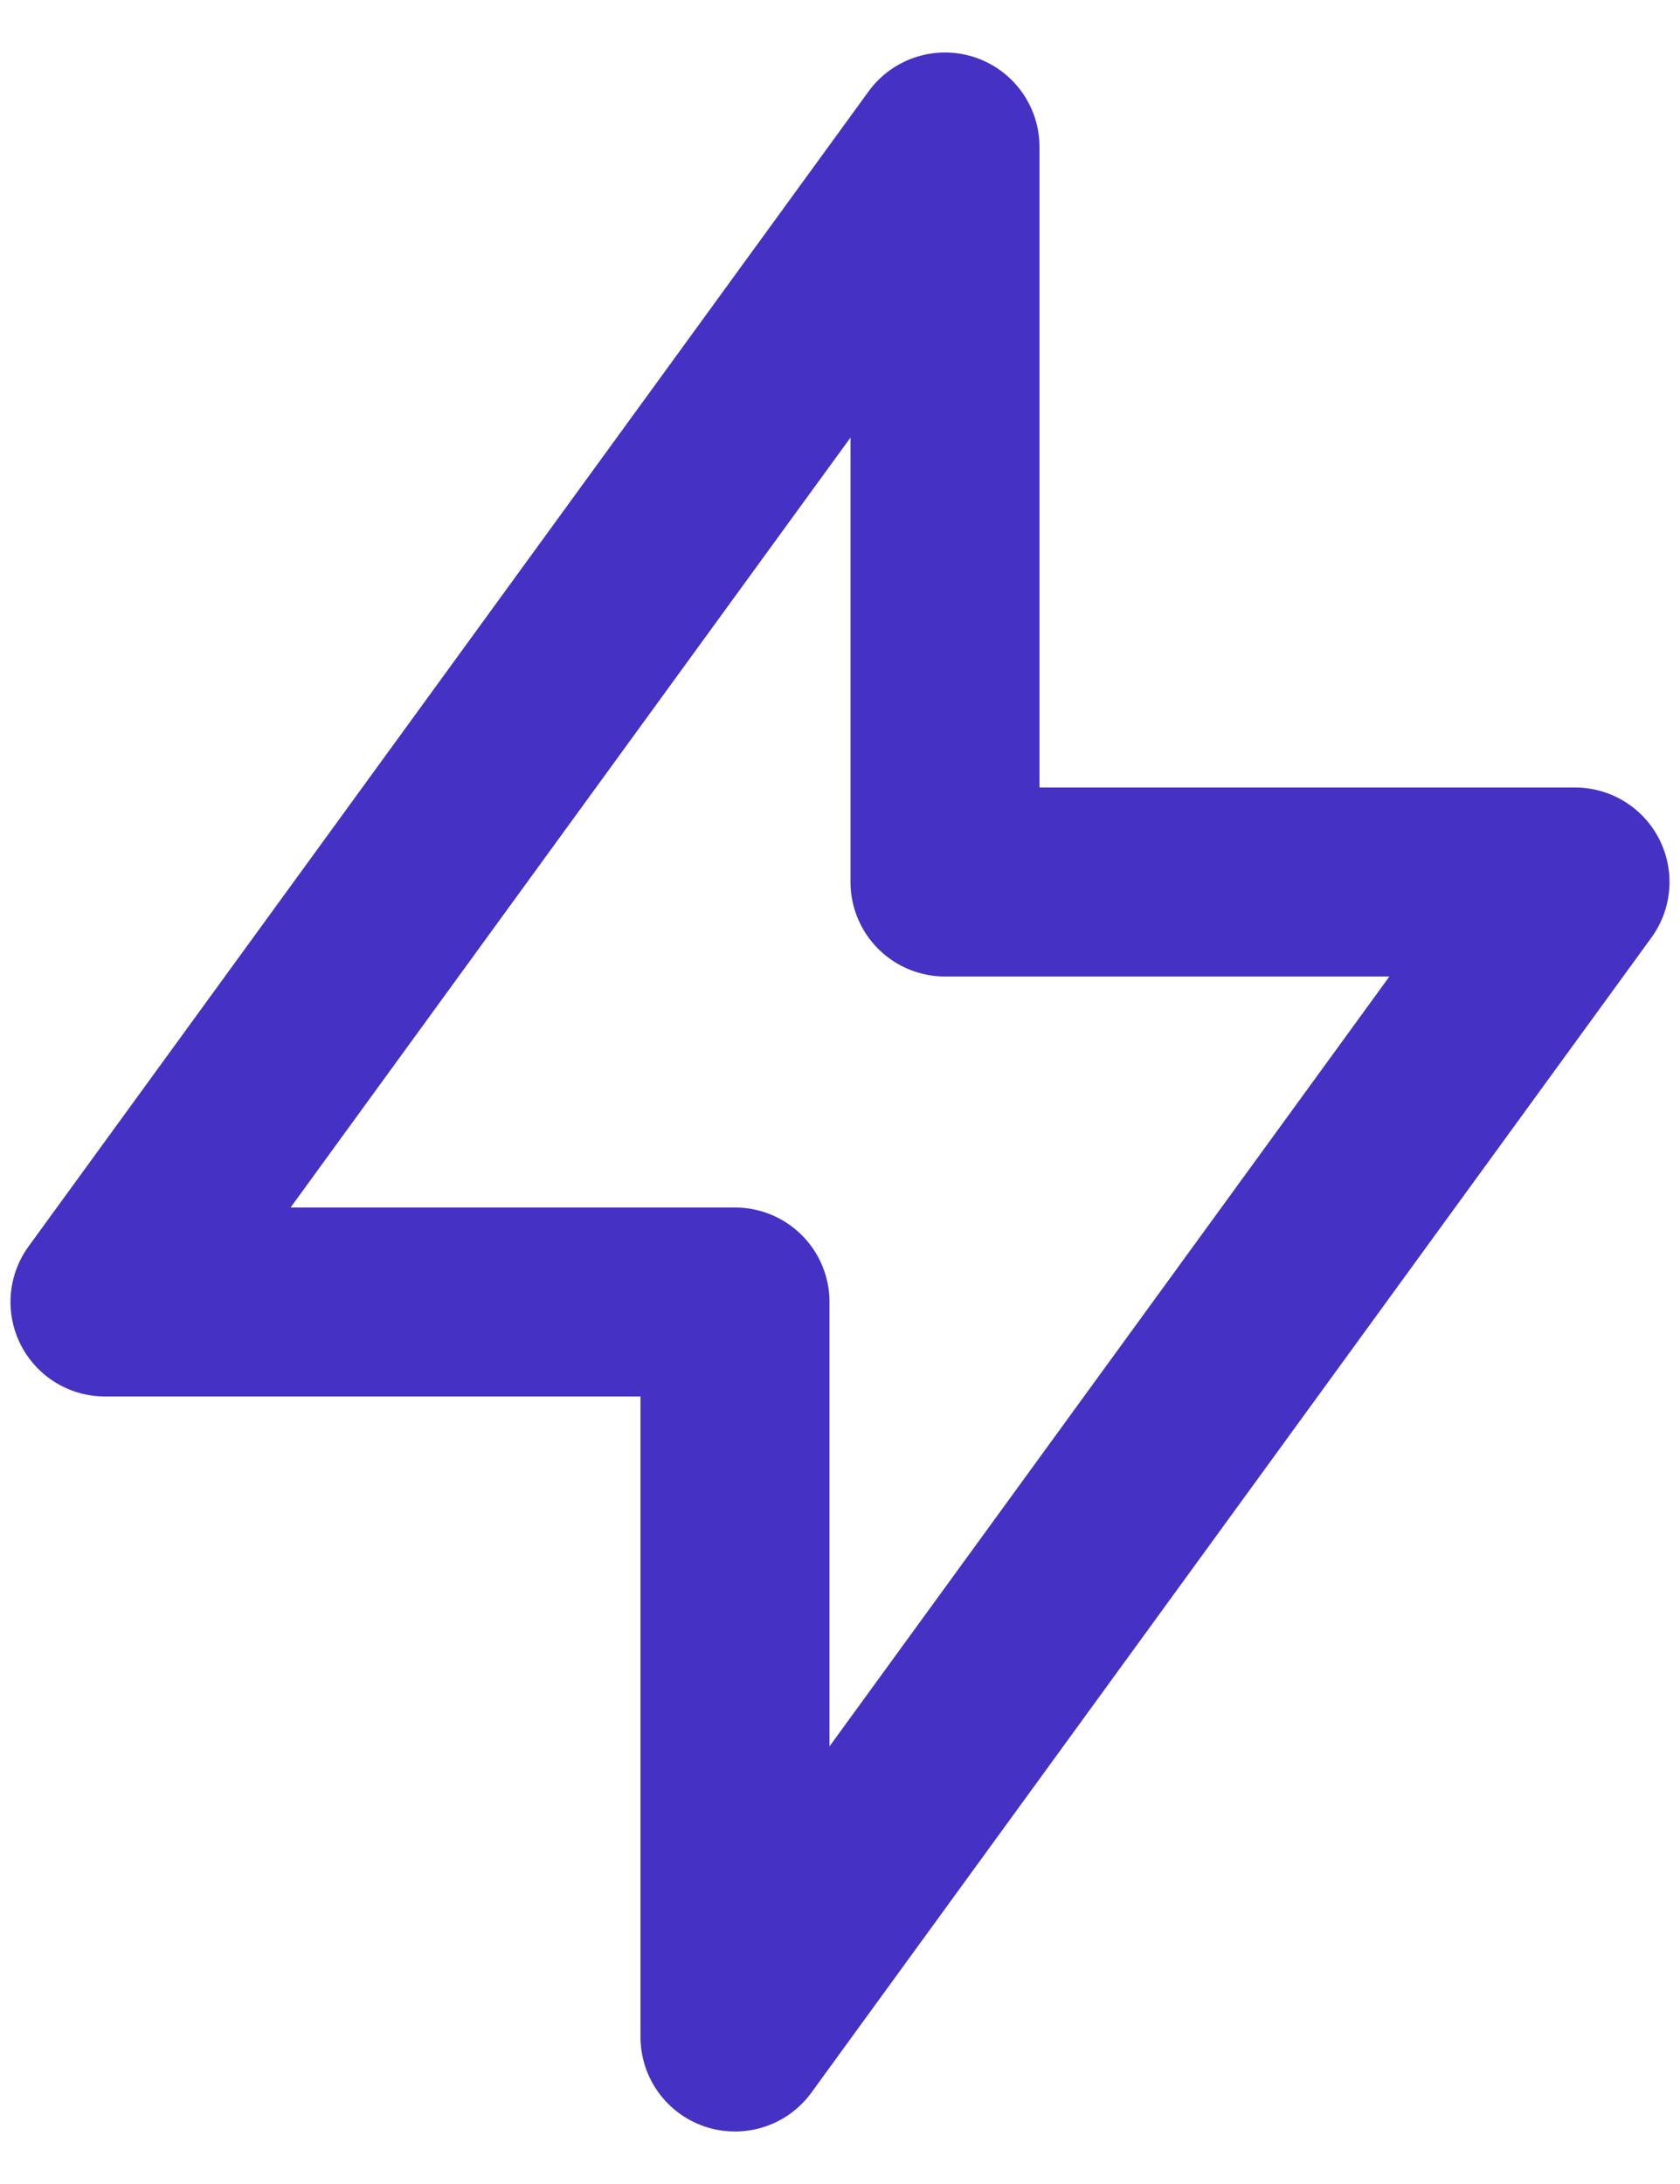 <svg width="20" height="26" viewBox="0 0 20 26" fill="none" xmlns="http://www.w3.org/2000/svg">
<path d="M11.25 1.75V10.5H18.75L8.75 24.25V15.5H1.25L11.25 1.75Z" stroke="#4531C4" stroke-width="2.25" stroke-linecap="round" stroke-linejoin="round"/>
</svg>
